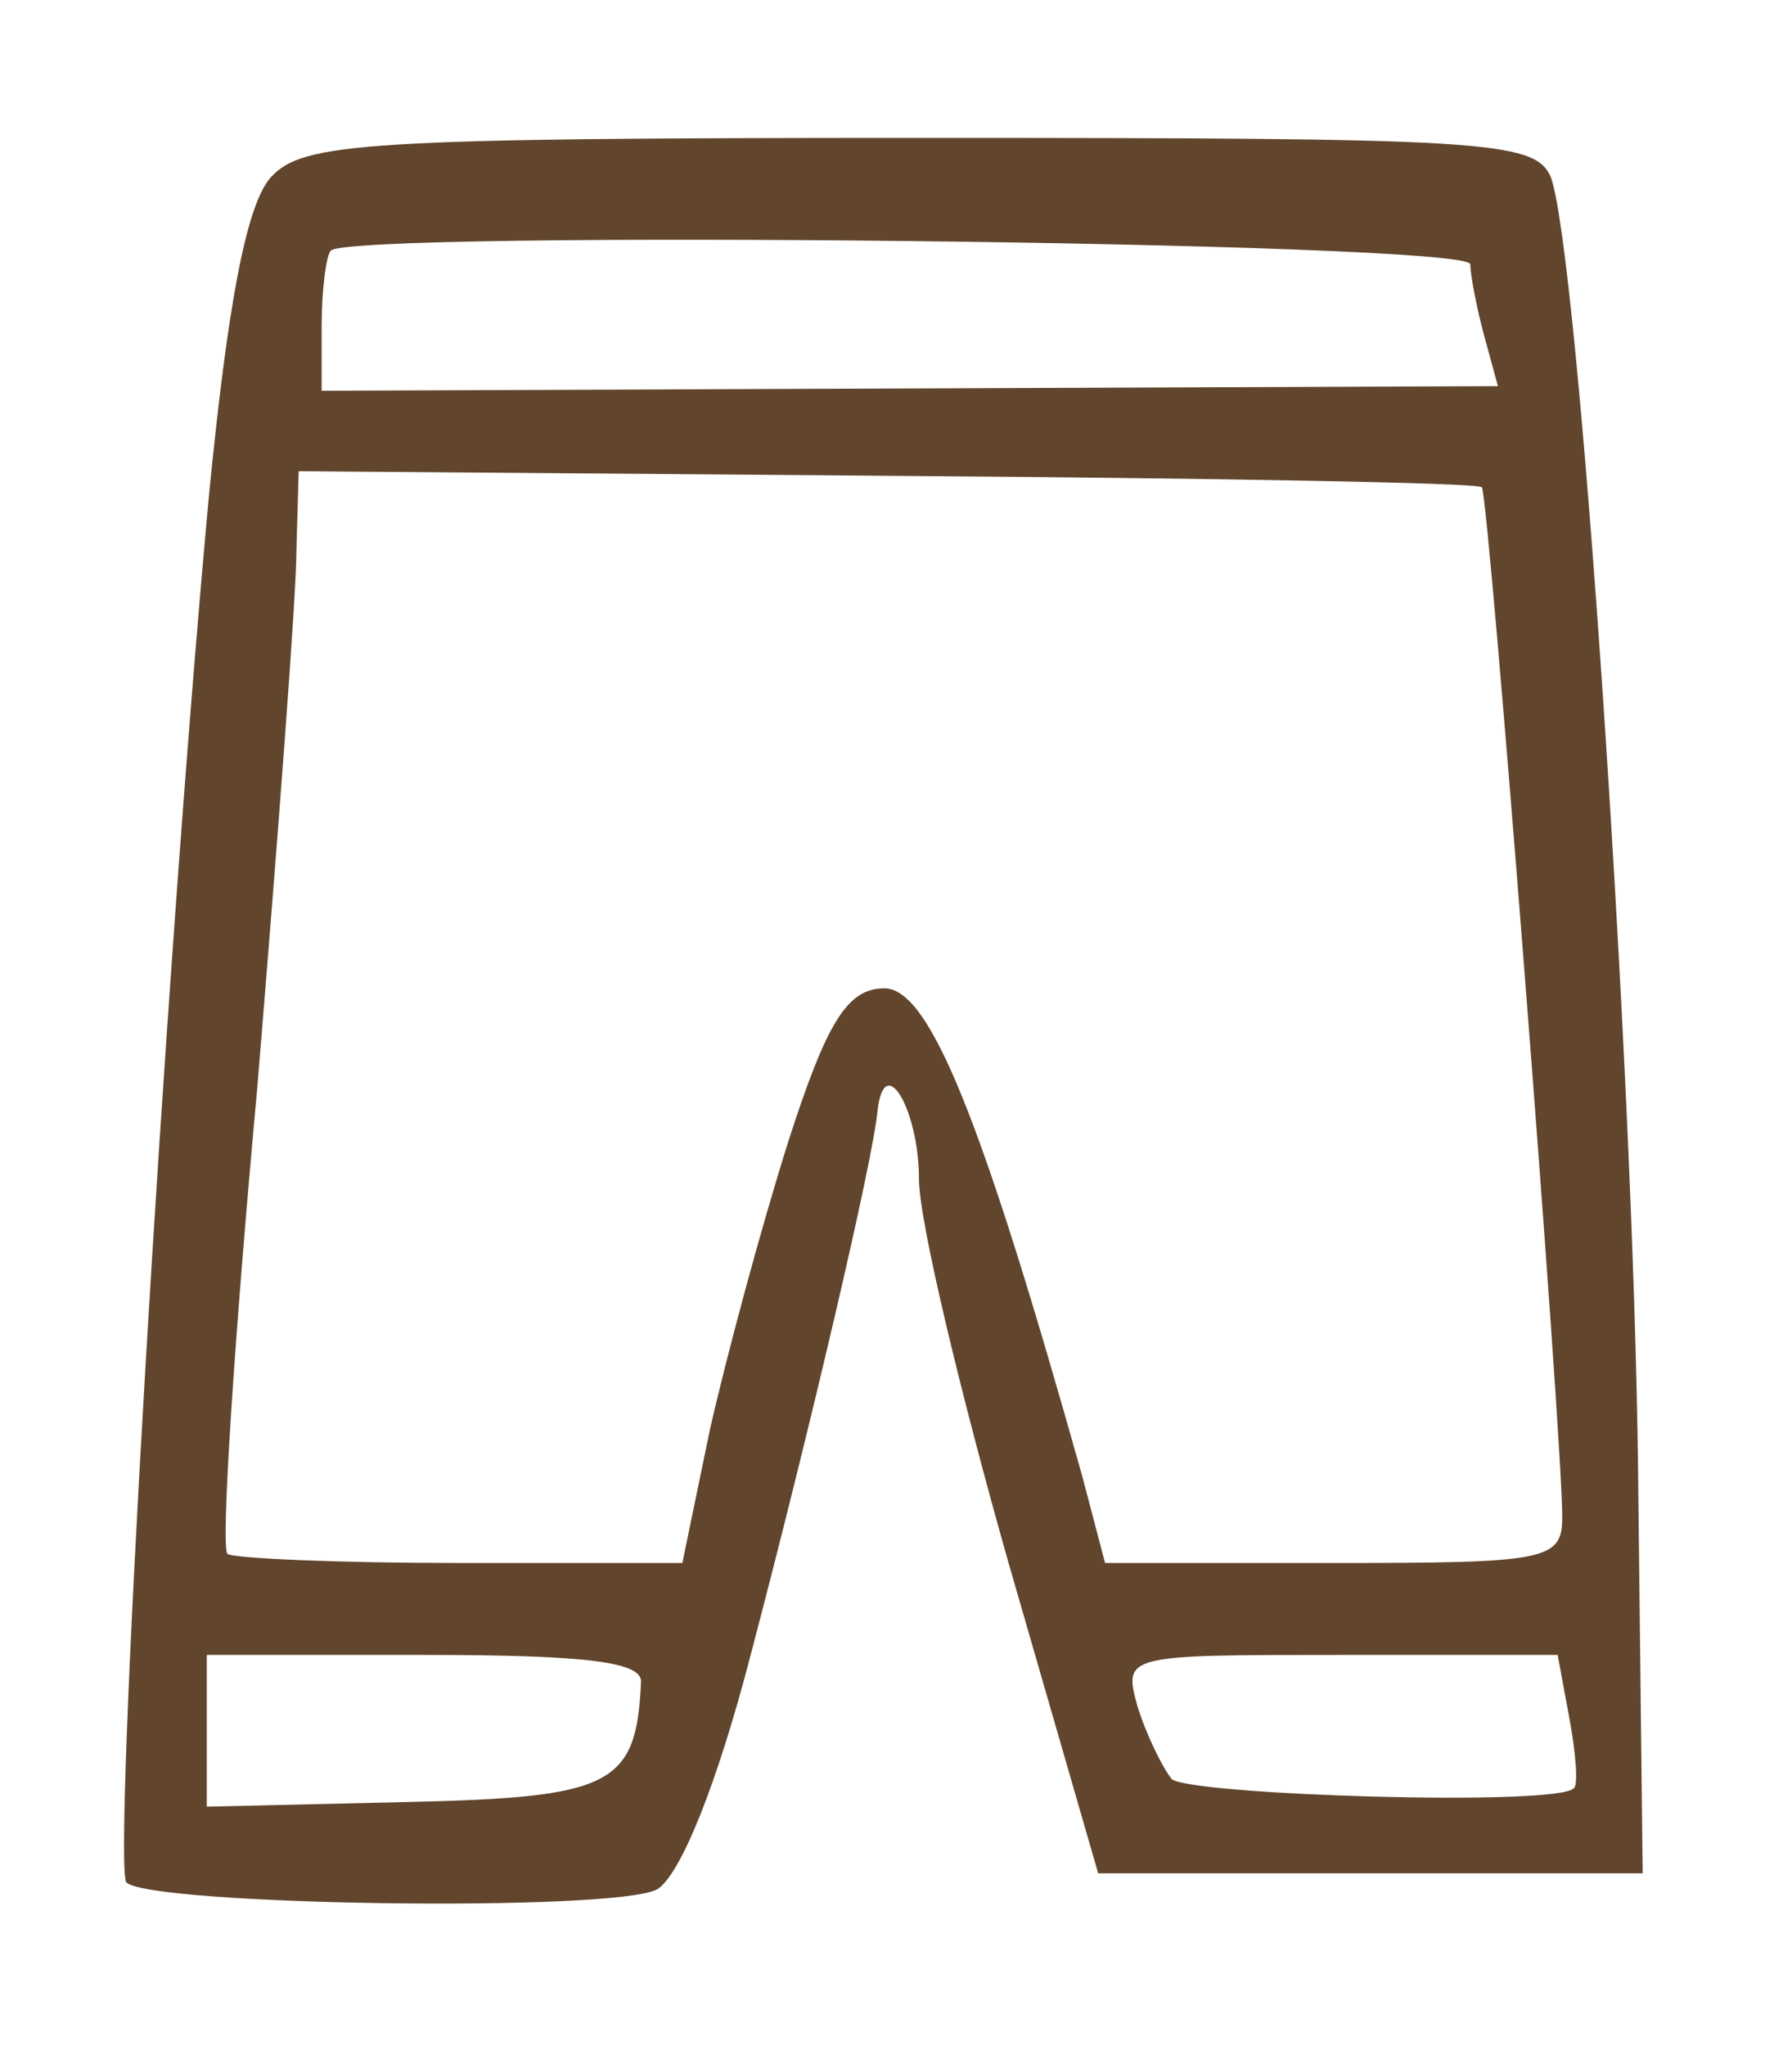  <svg  version="1.0" xmlns="http://www.w3.org/2000/svg"  width="78pt" height="89pt" viewBox="0 0 78 89"  preserveAspectRatio="xMidYMid meet">  <g transform="translate(0,89) scale(0.1,-0.1)" fill="#61452c" stroke="none"> <path d="M118 813 c-11 -12 -19 -57 -27 -138 -20 -217 -42 -597 -36 -604 11 -10 212 -13 231 -3 10 6 26 45 41 103 25 95 53 214 55 236 3 26 18 0 18 -30 0 -18 18 -93 39 -167 l39 -135 118 0 119 0 -2 175 c-2 178 -26 531 -38 563 -7 16 -29 17 -275 17 -242 0 -268 -2 -282 -17z m522 -38 c0 -5 3 -20 6 -31 l6 -22 -256 -1 -256 -1 0 28 c0 16 2 31 4 33 10 9 496 4 496 -6z m5 -97 c3 -3 35 -412 35 -448 0 -19 -7 -20 -100 -20 l-99 0 -10 38 c-43 153 -66 212 -86 212 -16 0 -25 -14 -42 -67 -12 -38 -27 -94 -34 -125 l-12 -58 -97 0 c-53 0 -99 2 -101 4 -3 3 3 94 13 203 9 109 17 214 17 233 l1 35 256 -2 c141 -1 258 -3 259 -5z m-366 -520 c-2 -45 -13 -50 -102 -52 l-87 -2 0 33 0 33 95 0 c70 0 95 -3 94 -12z m404 -15 c3 -16 4 -30 2 -31 -7 -8 -167 -3 -175 4 -4 5 -11 19 -15 32 -6 22 -5 22 88 22 l95 0 5 -27z"/> </g> </svg> 